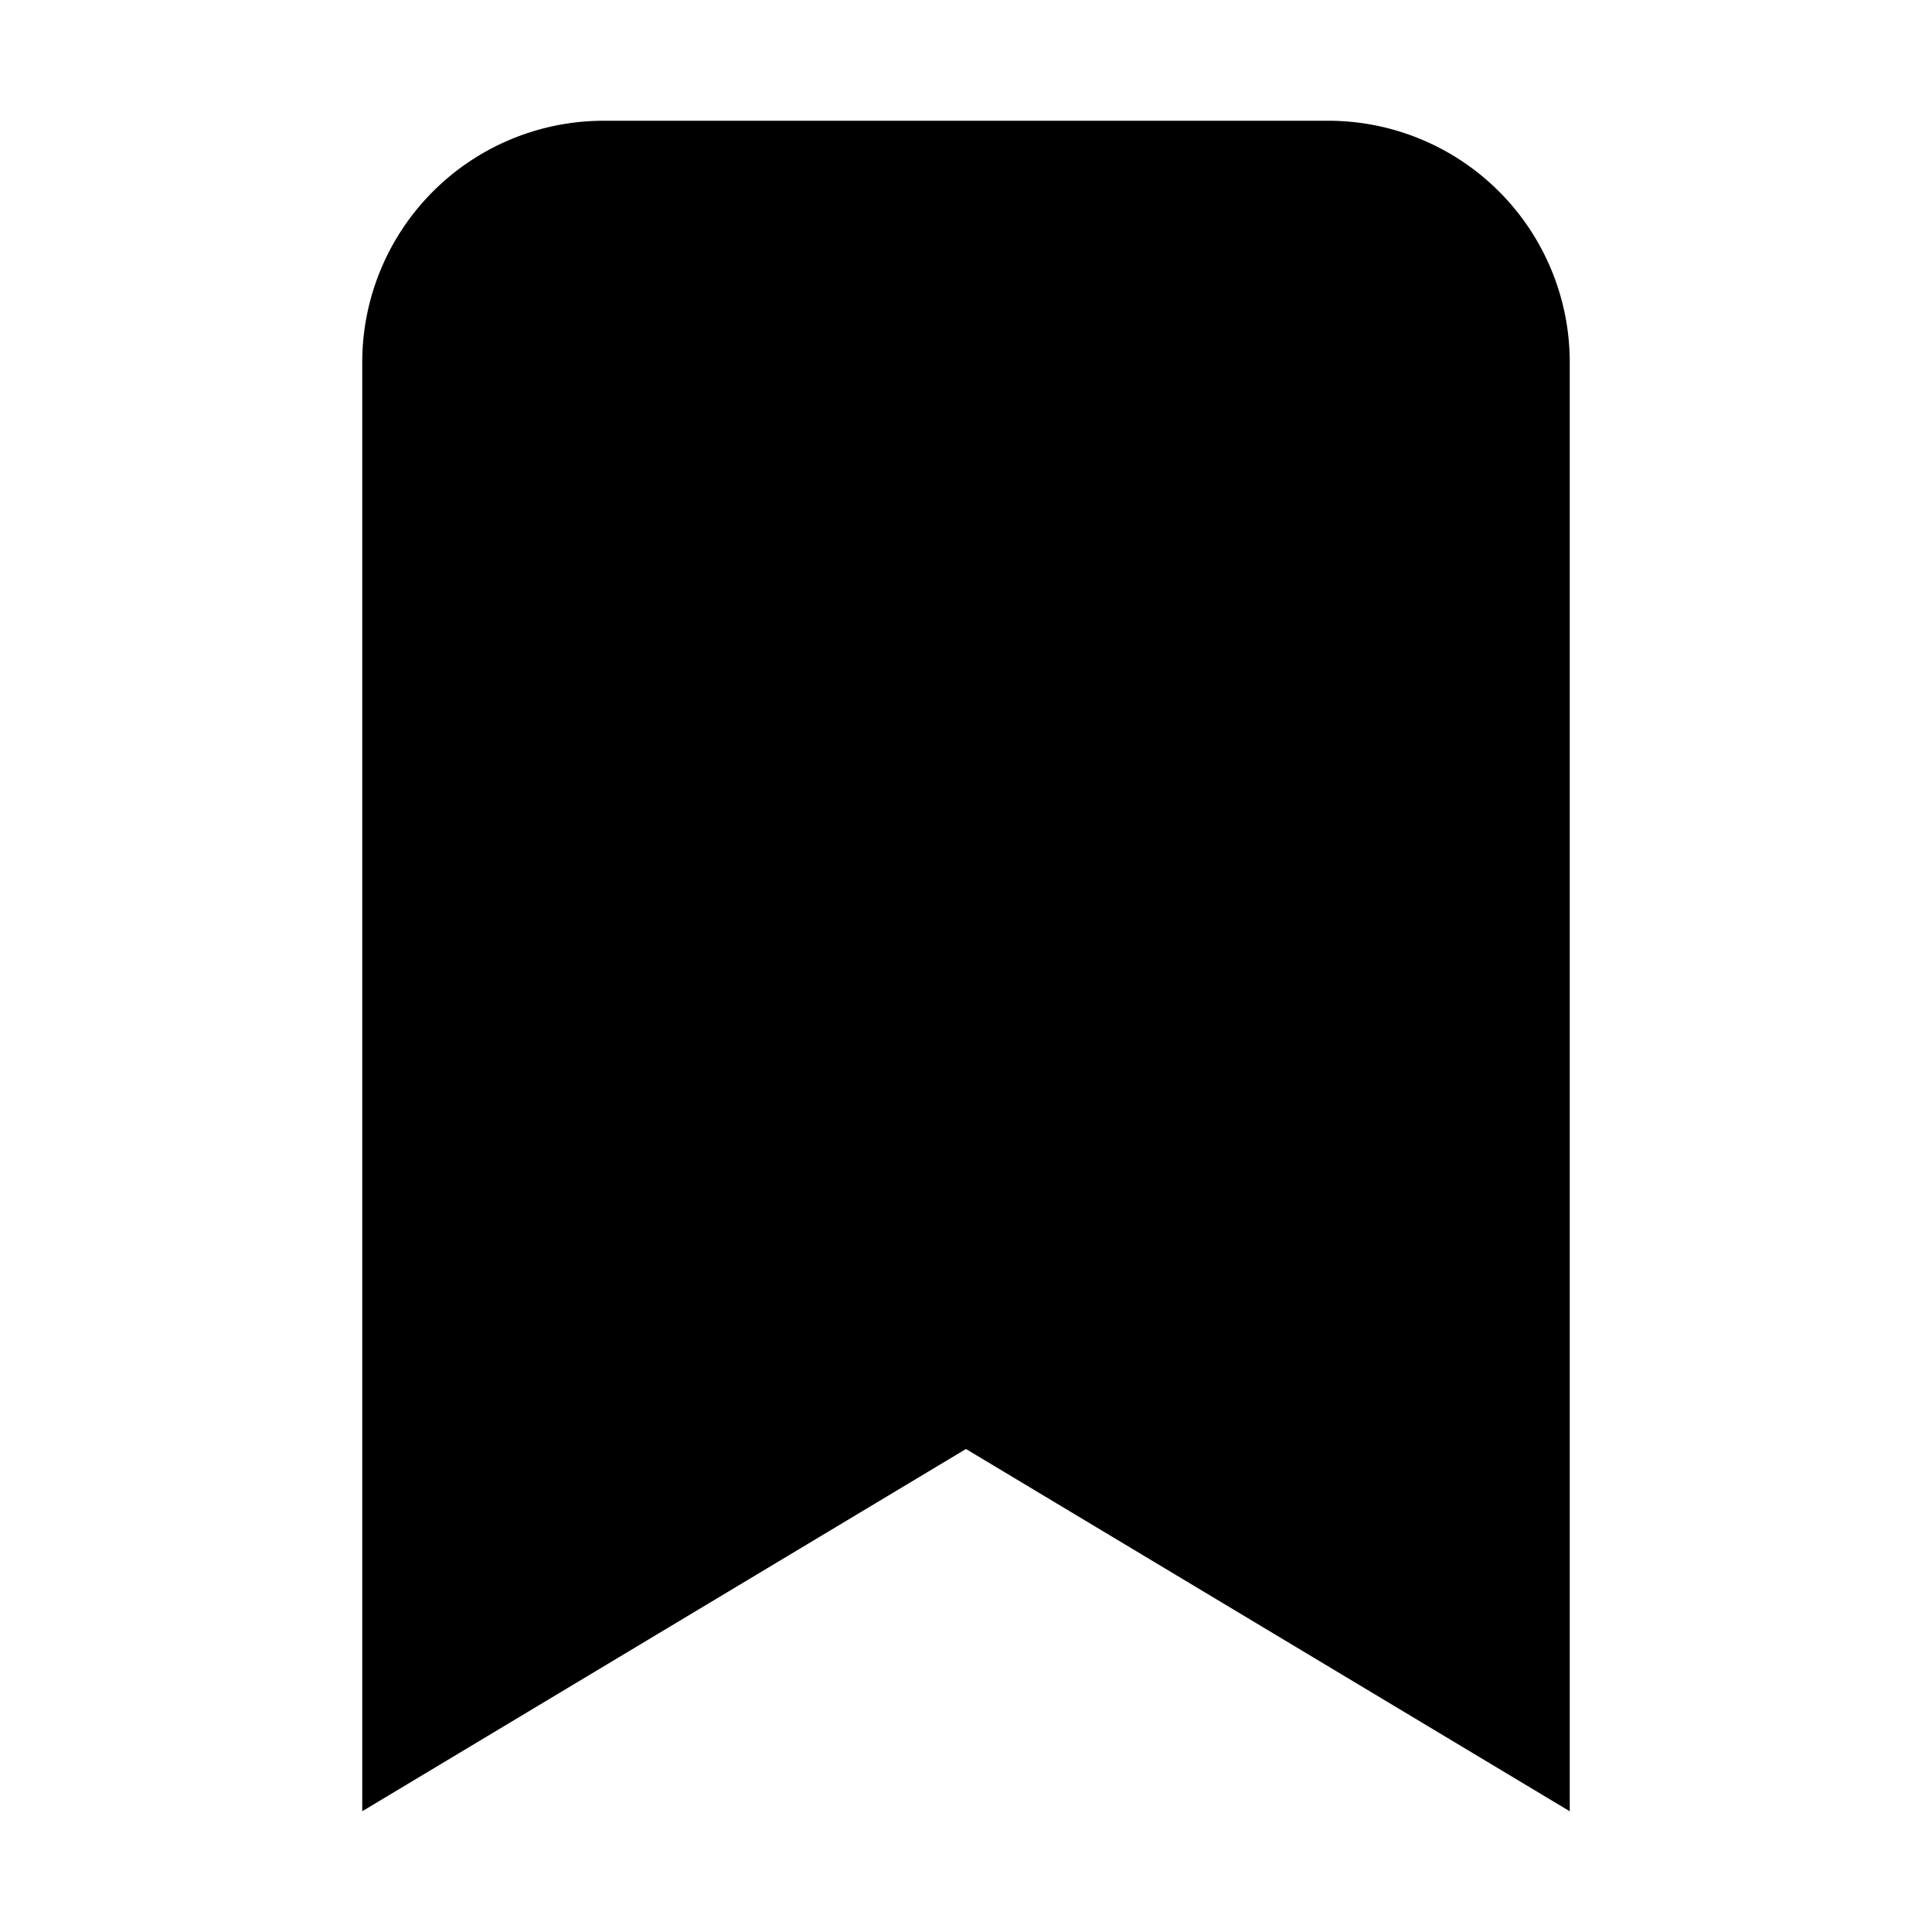 <svg class="bi bi-bookmark-fill" width="1em" height="1em" viewBox="0 0 16 16" fill="currentColor" xmlns="http://www.w3.org/2000/svg">
  <path fill-rule="evenodd" d="M3 3a2 2 0 0 1 2-2h6a2 2 0 0 1 2 2v12l-5-3-5 3V3z" clip-rule="evenodd"/>
</svg>